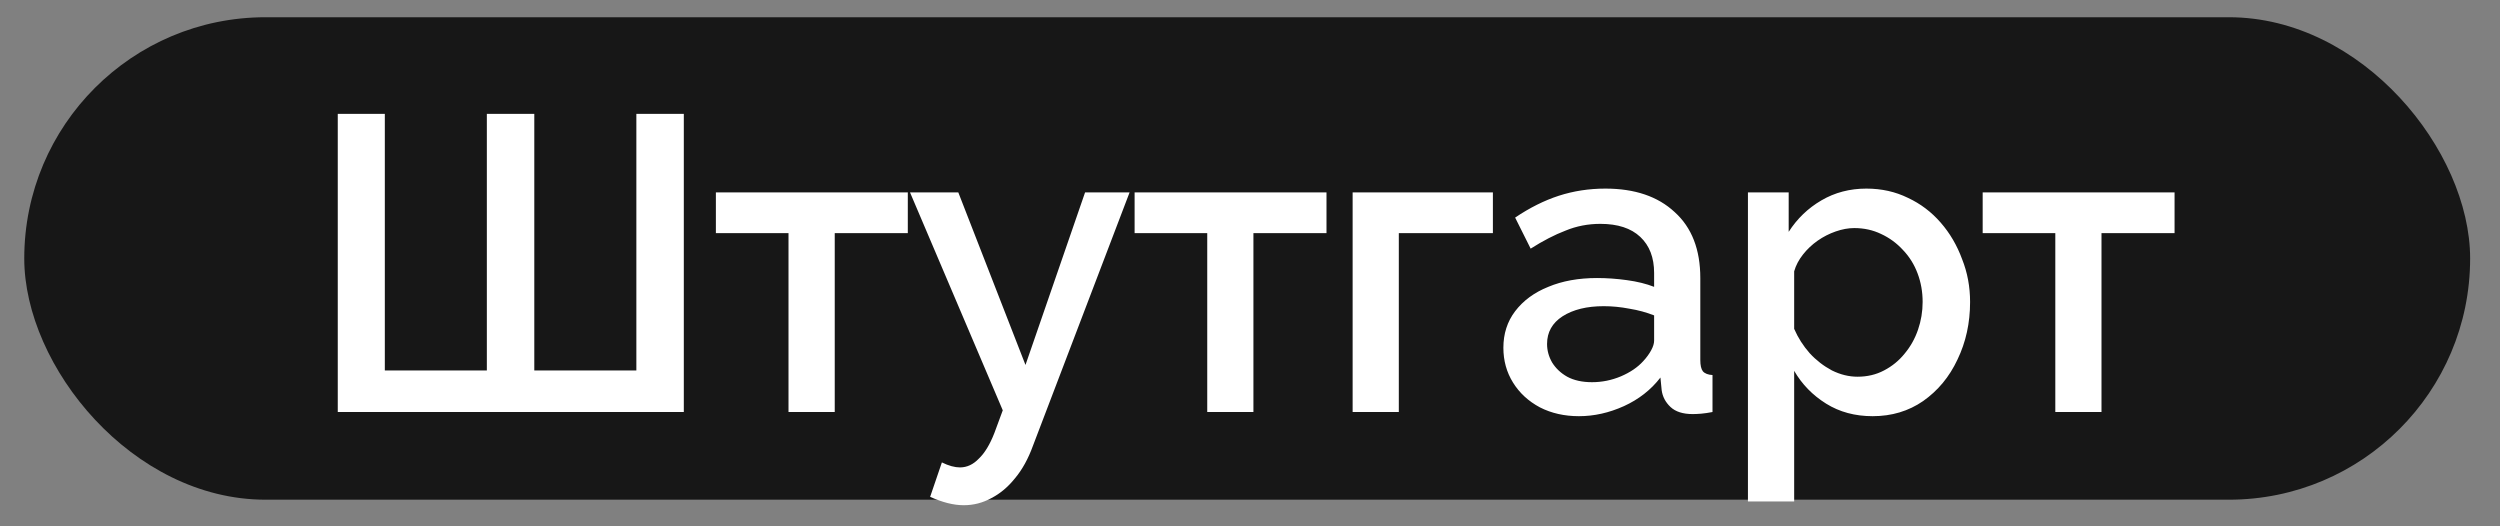 <?xml version="1.0" encoding="UTF-8"?>
<svg xmlns="http://www.w3.org/2000/svg" width="57" height="12" viewBox="0 0 57 12" fill="none">
  <rect x="0" y="0" width="57" height="12" fill="#808080" stroke="none"/>
  <rect x="0.553" y="0.393" width="55.766" height="11" rx="5.5" fill="#171717"></rect>
  <path d="M7.701 9.394V2.596H8.774V8.446H11.1V2.596H12.182V8.446H14.509V2.596H15.591V9.394H7.701ZM17.978 9.394V5.315H16.322V4.386H20.698V5.315H19.032V9.394H17.978ZM21.973 11.519C21.858 11.519 21.737 11.503 21.609 11.471C21.482 11.439 21.348 11.391 21.207 11.328L21.475 10.543C21.552 10.581 21.625 10.61 21.695 10.629C21.766 10.648 21.829 10.657 21.887 10.657C22.047 10.657 22.19 10.59 22.318 10.456C22.452 10.329 22.57 10.134 22.672 9.872L22.863 9.355L20.748 4.386H21.849L23.381 8.321L24.74 4.386H25.755L23.553 10.159C23.444 10.46 23.307 10.708 23.141 10.906C22.982 11.104 22.803 11.254 22.605 11.356C22.407 11.465 22.197 11.519 21.973 11.519ZM27.525 9.394V5.315H25.869V4.386H30.244V5.315H28.578V9.394H27.525ZM30.84 9.394V4.386H34.038V5.315H31.893V9.394H30.84ZM34.277 7.929C34.277 7.61 34.366 7.332 34.545 7.096C34.73 6.853 34.982 6.668 35.301 6.54C35.62 6.406 35.991 6.339 36.412 6.339C36.635 6.339 36.862 6.355 37.092 6.387C37.328 6.419 37.535 6.47 37.714 6.54V6.224C37.714 5.873 37.609 5.599 37.398 5.401C37.188 5.203 36.884 5.104 36.489 5.104C36.208 5.104 35.943 5.155 35.694 5.258C35.445 5.353 35.18 5.49 34.899 5.669L34.545 4.961C34.877 4.737 35.209 4.571 35.541 4.463C35.879 4.354 36.233 4.3 36.603 4.3C37.274 4.3 37.8 4.479 38.183 4.836C38.572 5.187 38.767 5.688 38.767 6.339V8.206C38.767 8.328 38.786 8.414 38.825 8.465C38.869 8.516 38.943 8.545 39.045 8.551V9.394C38.949 9.413 38.863 9.425 38.786 9.432C38.71 9.438 38.646 9.441 38.595 9.441C38.371 9.441 38.202 9.387 38.087 9.279C37.972 9.17 37.906 9.043 37.886 8.896L37.858 8.608C37.641 8.889 37.363 9.106 37.025 9.26C36.686 9.413 36.345 9.489 36 9.489C35.668 9.489 35.372 9.422 35.11 9.288C34.848 9.148 34.644 8.96 34.497 8.723C34.35 8.487 34.277 8.222 34.277 7.929ZM37.465 8.235C37.542 8.152 37.602 8.069 37.647 7.986C37.692 7.903 37.714 7.83 37.714 7.766V7.191C37.535 7.121 37.347 7.07 37.149 7.038C36.951 7 36.757 6.981 36.565 6.981C36.182 6.981 35.869 7.057 35.627 7.211C35.391 7.364 35.273 7.574 35.273 7.843C35.273 7.989 35.311 8.13 35.388 8.264C35.471 8.398 35.585 8.506 35.732 8.589C35.885 8.672 36.074 8.714 36.297 8.714C36.527 8.714 36.747 8.669 36.958 8.58C37.168 8.49 37.337 8.376 37.465 8.235ZM42.697 9.489C42.295 9.489 41.941 9.394 41.634 9.202C41.328 9.011 41.085 8.762 40.907 8.455V11.433H39.853V4.386H40.782V5.286C40.974 4.986 41.222 4.747 41.529 4.568C41.835 4.389 42.177 4.3 42.553 4.3C42.898 4.3 43.214 4.37 43.501 4.511C43.788 4.645 44.037 4.833 44.248 5.076C44.459 5.318 44.621 5.596 44.736 5.909C44.858 6.215 44.918 6.54 44.918 6.885C44.918 7.364 44.822 7.801 44.631 8.197C44.446 8.593 44.184 8.908 43.846 9.145C43.514 9.374 43.131 9.489 42.697 9.489ZM42.352 8.589C42.576 8.589 42.777 8.541 42.956 8.446C43.141 8.35 43.297 8.222 43.425 8.063C43.559 7.903 43.661 7.721 43.731 7.517C43.801 7.313 43.836 7.102 43.836 6.885C43.836 6.655 43.798 6.438 43.721 6.234C43.645 6.03 43.533 5.851 43.386 5.698C43.246 5.545 43.08 5.423 42.888 5.334C42.703 5.245 42.499 5.2 42.276 5.2C42.142 5.2 42.001 5.226 41.854 5.277C41.708 5.328 41.57 5.398 41.443 5.487C41.315 5.577 41.203 5.682 41.108 5.803C41.012 5.925 40.945 6.052 40.907 6.186V7.498C40.996 7.702 41.114 7.887 41.261 8.053C41.408 8.213 41.577 8.344 41.768 8.446C41.96 8.541 42.154 8.589 42.352 8.589ZM46.861 9.394V5.315H45.205V4.386H49.58V5.315H47.914V9.394H46.861Z" fill="white"></path>
</svg>
